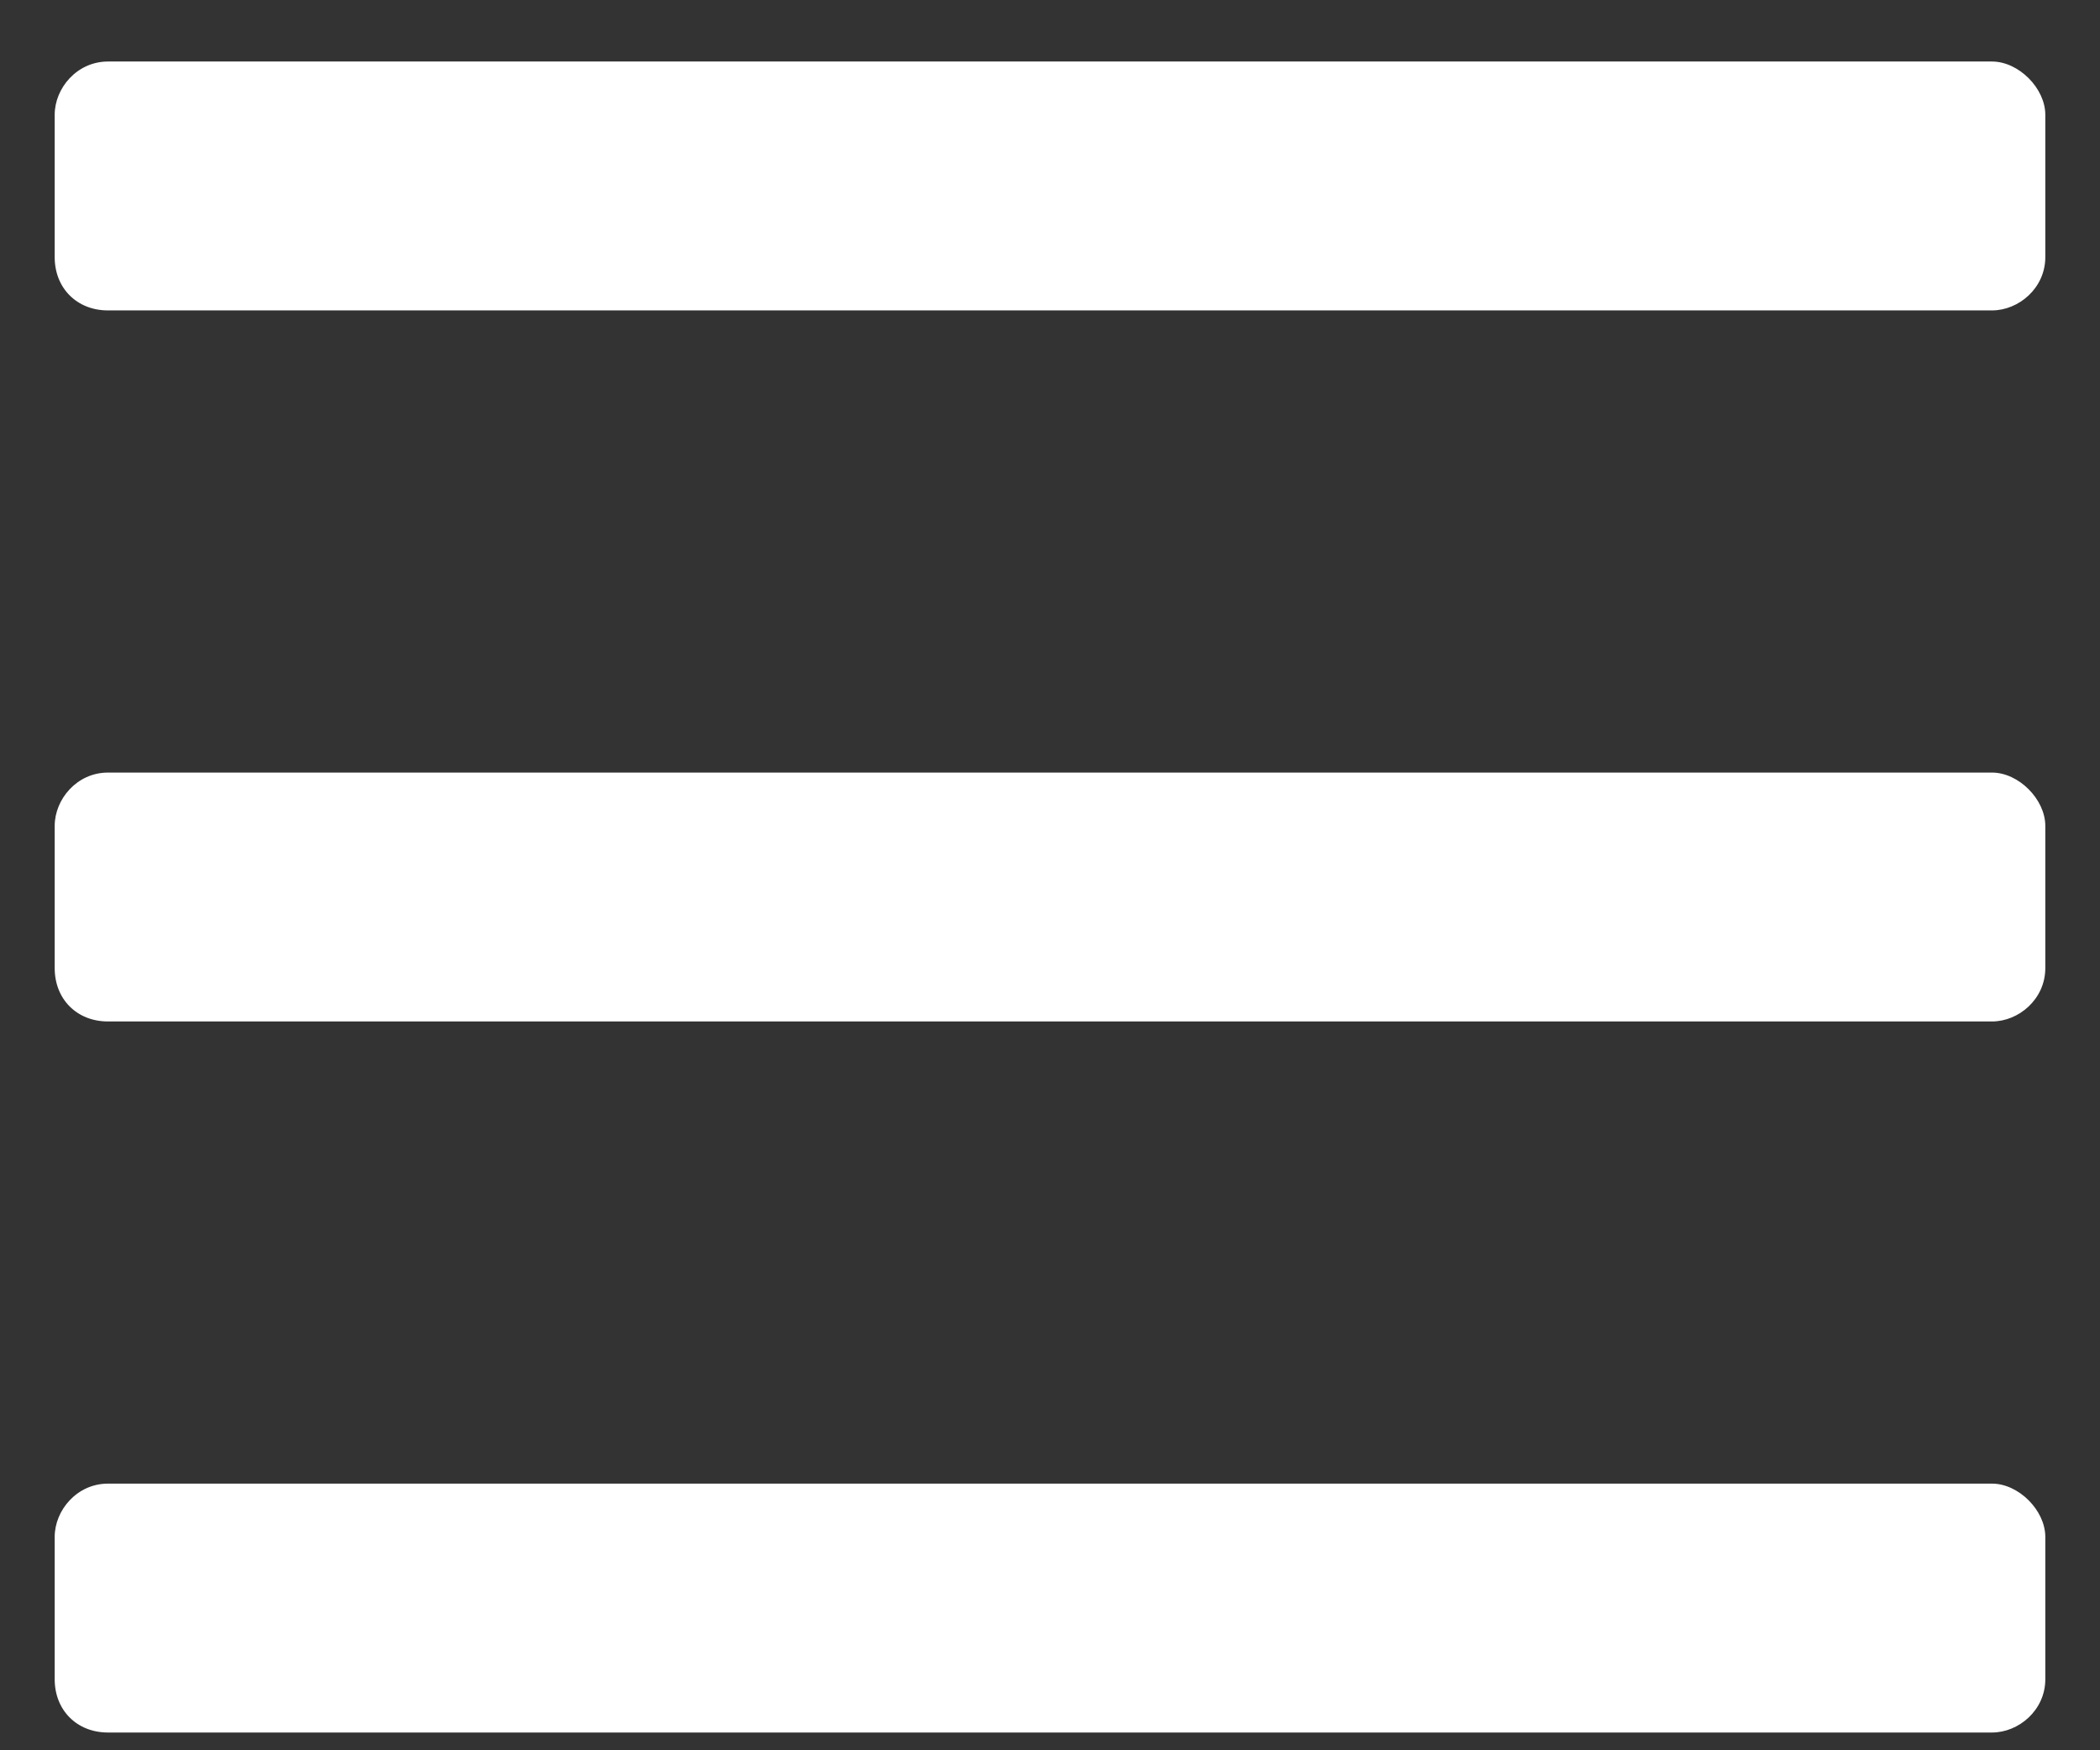 <svg width="24" height="20" viewBox="0 0 24 20" fill="none" xmlns="http://www.w3.org/2000/svg">
<rect x="0" y="0" width="24" height="20" fill="#333333" stroke="none"/>
<path d="M22.766 3.547H1.234C0.879 3.547 0.625 3.293 0.625 2.938V1.312C0.625 1.008 0.879 0.703 1.234 0.703H22.766C23.07 0.703 23.375 1.008 23.375 1.312V2.938C23.375 3.293 23.07 3.547 22.766 3.547ZM22.766 11.672H1.234C0.879 11.672 0.625 11.418 0.625 11.062V9.438C0.625 9.133 0.879 8.828 1.234 8.828H22.766C23.07 8.828 23.375 9.133 23.375 9.438V11.062C23.375 11.418 23.07 11.672 22.766 11.672ZM22.766 19.797H1.234C0.879 19.797 0.625 19.543 0.625 19.188V17.562C0.625 17.258 0.879 16.953 1.234 16.953H22.766C23.07 16.953 23.375 17.258 23.375 17.562V19.188C23.375 19.543 23.07 19.797 22.766 19.797Z" fill="white"/>
</svg>
